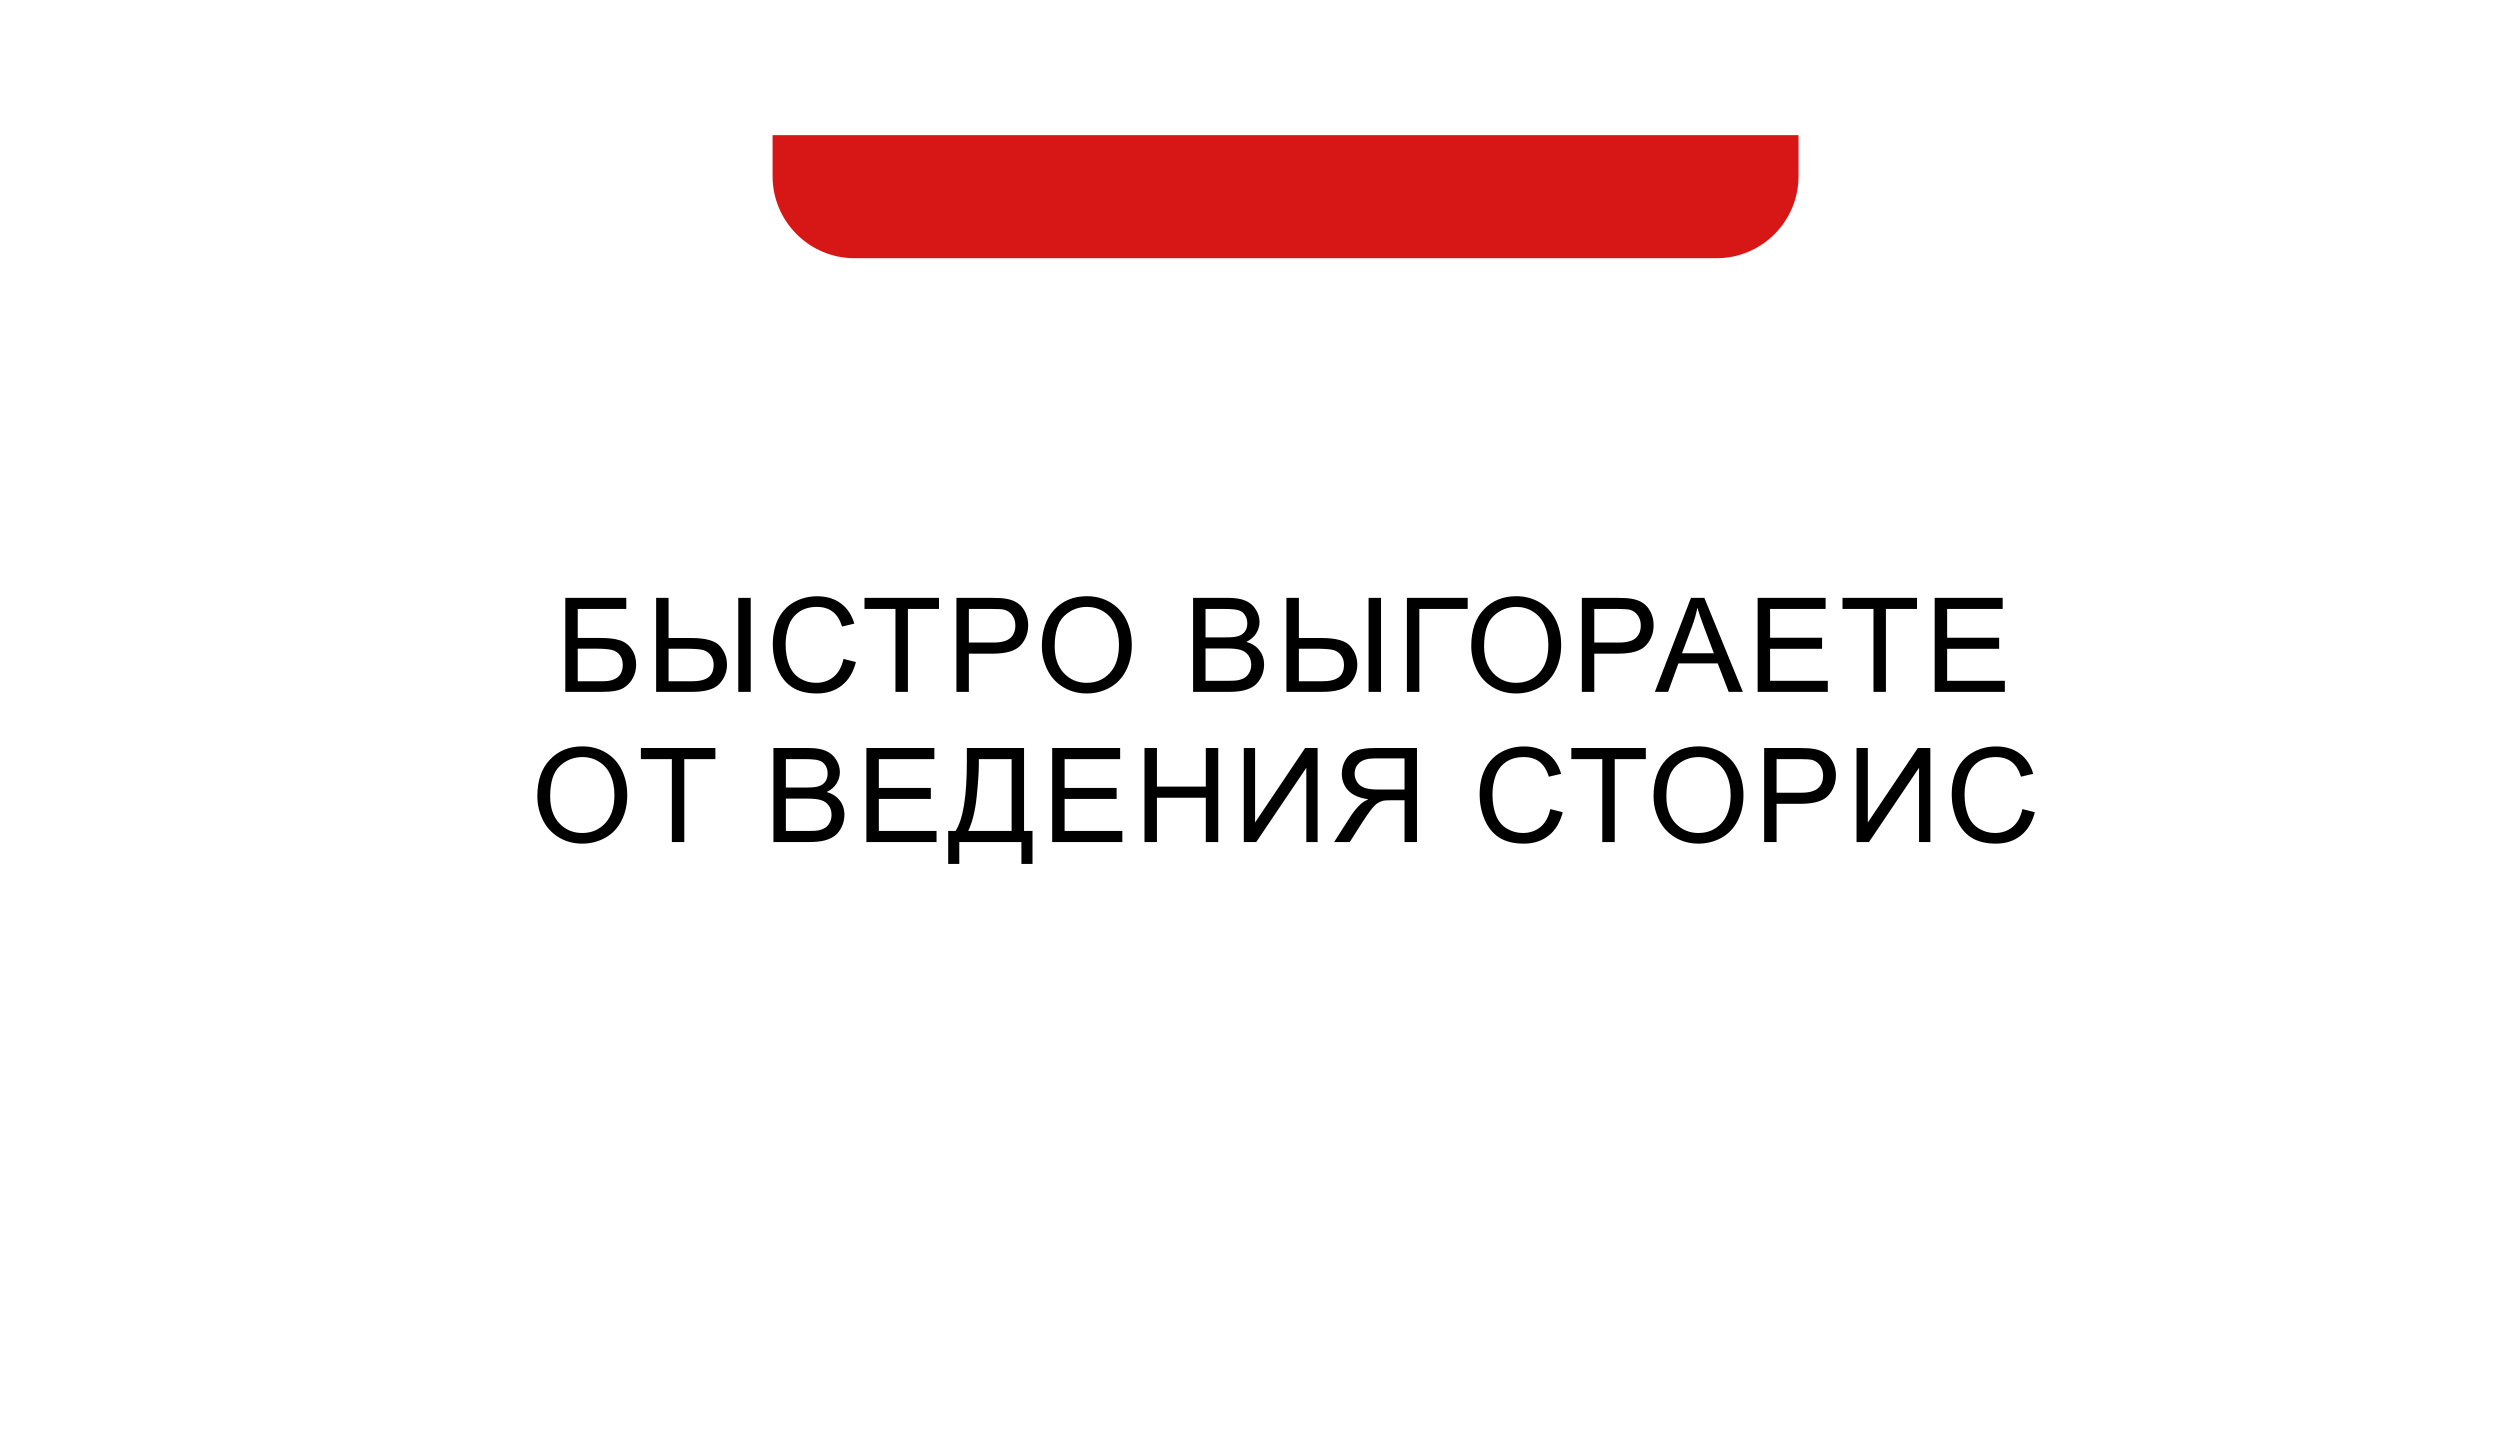 <?xml version="1.0" encoding="UTF-8"?> <svg xmlns="http://www.w3.org/2000/svg" width="616" height="353" viewBox="0 0 616 353" fill="none"> <g filter="url(#filter0_d_23_505)"> <rect x="50.819" y="33.292" width="513.678" height="250.772" rx="20.224" fill="white"></rect> </g> <path d="M190.361 33.292H443.156V43.404C443.156 54.573 434.101 63.628 422.932 63.628H210.585C199.415 63.628 190.361 54.573 190.361 43.404V33.292Z" fill="#D71716"></path> <path d="M139.29 147.315H154.315V150.048H142.355V157.19H147.885C149.928 157.19 151.55 157.384 152.751 157.774C153.962 158.164 154.931 158.901 155.658 159.986C156.385 161.06 156.748 162.314 156.748 163.746C156.748 164.916 156.485 166.011 155.958 167.033C155.442 168.044 154.668 168.871 153.636 169.513C152.604 170.156 150.845 170.477 148.359 170.477H139.29V147.315ZM142.355 167.87H148.485C150.139 167.87 151.376 167.533 152.198 166.859C153.03 166.185 153.446 165.174 153.446 163.825C153.446 162.867 153.209 162.066 152.735 161.424C152.261 160.781 151.603 160.355 150.76 160.144C149.918 159.933 148.48 159.828 146.447 159.828H142.355V167.87ZM161.673 147.315H164.738V157.205H170.268C173.891 157.205 176.272 157.874 177.409 159.212C178.557 160.55 179.131 162.066 179.131 163.762C179.131 165.553 178.52 167.122 177.299 168.47C176.077 169.808 173.807 170.477 170.489 170.477H161.673V147.315ZM164.738 167.87H170.347C172.274 167.87 173.67 167.549 174.534 166.906C175.408 166.253 175.845 165.216 175.845 163.794C175.845 162.825 175.582 162.014 175.055 161.361C174.528 160.708 173.849 160.292 173.017 160.112C172.185 159.933 170.794 159.844 168.846 159.844H164.738V167.87ZM181.912 147.315H184.977V170.477H181.912V147.315ZM207.834 162.356L210.899 163.13C210.257 165.648 209.098 167.57 207.424 168.897C205.759 170.214 203.721 170.872 201.309 170.872C198.813 170.872 196.78 170.366 195.21 169.355C193.651 168.334 192.461 166.859 191.64 164.931C190.829 163.004 190.423 160.934 190.423 158.722C190.423 156.31 190.881 154.209 191.798 152.418C192.725 150.617 194.036 149.253 195.732 148.326C197.438 147.388 199.313 146.92 201.356 146.92C203.674 146.92 205.622 147.51 207.202 148.689C208.782 149.869 209.883 151.528 210.504 153.666L207.487 154.377C206.95 152.692 206.17 151.465 205.148 150.696C204.127 149.927 202.842 149.543 201.293 149.543C199.513 149.543 198.023 149.969 196.822 150.822C195.632 151.675 194.794 152.824 194.31 154.267C193.825 155.699 193.583 157.179 193.583 158.706C193.583 160.676 193.867 162.398 194.436 163.873C195.016 165.337 195.911 166.432 197.122 167.159C198.333 167.886 199.645 168.249 201.056 168.249C202.773 168.249 204.227 167.754 205.417 166.764C206.607 165.774 207.413 164.305 207.834 162.356ZM220.643 170.477V150.048H213.012V147.315H231.371V150.048H223.708V170.477H220.643ZM235.663 170.477V147.315H244.4C245.938 147.315 247.113 147.388 247.924 147.536C249.061 147.726 250.015 148.089 250.783 148.626C251.552 149.153 252.169 149.895 252.632 150.854C253.106 151.812 253.343 152.866 253.343 154.014C253.343 155.983 252.716 157.653 251.463 159.022C250.209 160.381 247.945 161.06 244.669 161.06H238.728V170.477H235.663ZM238.728 158.327H244.716C246.697 158.327 248.103 157.958 248.935 157.221C249.767 156.484 250.183 155.446 250.183 154.109C250.183 153.14 249.936 152.313 249.44 151.628C248.956 150.933 248.313 150.475 247.513 150.253C246.997 150.117 246.044 150.048 244.653 150.048H238.728V158.327ZM256.719 159.196C256.719 155.352 257.751 152.344 259.816 150.174C261.88 147.994 264.545 146.904 267.81 146.904C269.949 146.904 271.876 147.415 273.593 148.437C275.31 149.458 276.616 150.885 277.511 152.718C278.417 154.54 278.87 156.61 278.87 158.928C278.87 161.276 278.396 163.378 277.448 165.232C276.5 167.085 275.157 168.492 273.419 169.45C271.681 170.398 269.806 170.872 267.795 170.872C265.614 170.872 263.666 170.345 261.949 169.292C260.232 168.239 258.931 166.801 258.046 164.979C257.161 163.157 256.719 161.229 256.719 159.196ZM259.879 159.243C259.879 162.035 260.627 164.236 262.123 165.848C263.629 167.449 265.514 168.249 267.779 168.249C270.086 168.249 271.982 167.438 273.467 165.816C274.962 164.194 275.71 161.893 275.71 158.912C275.71 157.026 275.389 155.383 274.746 153.982C274.114 152.571 273.182 151.481 271.95 150.712C270.728 149.932 269.354 149.543 267.826 149.543C265.656 149.543 263.787 150.29 262.217 151.786C260.658 153.271 259.879 155.757 259.879 159.243ZM293.98 170.477V147.315H302.67C304.44 147.315 305.856 147.552 306.92 148.026C307.995 148.489 308.832 149.211 309.432 150.19C310.043 151.159 310.349 152.176 310.349 153.24C310.349 154.23 310.08 155.162 309.543 156.036C309.006 156.91 308.195 157.616 307.11 158.153C308.511 158.564 309.585 159.265 310.333 160.255C311.091 161.245 311.471 162.414 311.471 163.762C311.471 164.847 311.239 165.858 310.775 166.796C310.322 167.723 309.759 168.439 309.085 168.944C308.411 169.45 307.563 169.835 306.541 170.098C305.53 170.351 304.287 170.477 302.812 170.477H293.98ZM297.045 157.047H302.054C303.413 157.047 304.387 156.958 304.977 156.779C305.756 156.547 306.341 156.163 306.731 155.625C307.131 155.088 307.331 154.414 307.331 153.603C307.331 152.834 307.147 152.16 306.778 151.581C306.409 150.991 305.883 150.591 305.198 150.38C304.513 150.159 303.339 150.048 301.675 150.048H297.045V157.047ZM297.045 167.744H302.812C303.802 167.744 304.498 167.707 304.898 167.633C305.604 167.507 306.193 167.296 306.667 167.001C307.141 166.706 307.531 166.28 307.837 165.721C308.142 165.153 308.295 164.5 308.295 163.762C308.295 162.898 308.074 162.151 307.631 161.519C307.189 160.876 306.573 160.428 305.783 160.176C305.003 159.912 303.876 159.781 302.402 159.781H297.045V167.744ZM316.98 147.315H320.045V157.205H325.575C329.198 157.205 331.578 157.874 332.716 159.212C333.864 160.55 334.438 162.066 334.438 163.762C334.438 165.553 333.827 167.122 332.605 168.47C331.384 169.808 329.114 170.477 325.796 170.477H316.98V147.315ZM320.045 167.87H325.654C327.581 167.87 328.977 167.549 329.841 166.906C330.715 166.253 331.152 165.216 331.152 163.794C331.152 162.825 330.889 162.014 330.362 161.361C329.835 160.708 329.156 160.292 328.324 160.112C327.492 159.933 326.101 159.844 324.153 159.844H320.045V167.87ZM337.219 147.315H340.284V170.477H337.219V147.315ZM346.662 147.315H361.64V150.048H349.727V170.477H346.662V147.315ZM362.52 159.196C362.52 155.352 363.552 152.344 365.617 150.174C367.681 147.994 370.346 146.904 373.611 146.904C375.749 146.904 377.677 147.415 379.394 148.437C381.111 149.458 382.417 150.885 383.312 152.718C384.218 154.54 384.671 156.61 384.671 158.928C384.671 161.276 384.197 163.378 383.249 165.232C382.301 167.085 380.958 168.492 379.22 169.45C377.482 170.398 375.607 170.872 373.595 170.872C371.415 170.872 369.466 170.345 367.75 169.292C366.033 168.239 364.732 166.801 363.847 164.979C362.962 163.157 362.52 161.229 362.52 159.196ZM365.68 159.243C365.68 162.035 366.428 164.236 367.923 165.848C369.43 167.449 371.315 168.249 373.58 168.249C375.886 168.249 377.782 167.438 379.268 165.816C380.763 164.194 381.511 161.893 381.511 158.912C381.511 157.026 381.19 155.383 380.547 153.982C379.915 152.571 378.983 151.481 377.751 150.712C376.529 149.932 375.154 149.543 373.627 149.543C371.457 149.543 369.588 150.29 368.018 151.786C366.459 153.271 365.68 155.757 365.68 159.243ZM389.769 170.477V147.315H398.506C400.044 147.315 401.219 147.388 402.03 147.536C403.167 147.726 404.121 148.089 404.89 148.626C405.658 149.153 406.275 149.895 406.738 150.854C407.212 151.812 407.449 152.866 407.449 154.014C407.449 155.983 406.822 157.653 405.569 159.022C404.315 160.381 402.051 161.06 398.775 161.06H392.834V170.477H389.769ZM392.834 158.327H398.822C400.803 158.327 402.209 157.958 403.041 157.221C403.873 156.484 404.289 155.446 404.289 154.109C404.289 153.14 404.042 152.313 403.547 151.628C403.062 150.933 402.419 150.475 401.619 150.253C401.103 150.117 400.15 150.048 398.759 150.048H392.834V158.327ZM407.76 170.477L416.655 147.315H419.957L429.437 170.477H425.945L423.244 163.462H413.558L411.015 170.477H407.76ZM414.443 160.966H422.296L419.878 154.551C419.141 152.602 418.593 151.001 418.235 149.748C417.94 151.233 417.524 152.708 416.987 154.172L414.443 160.966ZM433.082 170.477V147.315H449.829V150.048H436.147V157.142H448.96V159.86H436.147V167.744H450.367V170.477H433.082ZM461.627 170.477V150.048H453.996V147.315H472.355V150.048H464.692V170.477H461.627ZM476.71 170.477V147.315H493.458V150.048H479.775V157.142H492.589V159.86H479.775V167.744H493.995V170.477H476.71ZM132.401 196.196C132.401 192.352 133.433 189.344 135.498 187.174C137.562 184.994 140.227 183.904 143.492 183.904C145.631 183.904 147.558 184.415 149.275 185.437C150.992 186.458 152.298 187.885 153.193 189.718C154.099 191.54 154.552 193.61 154.552 195.928C154.552 198.276 154.078 200.378 153.13 202.232C152.182 204.085 150.839 205.492 149.101 206.45C147.363 207.398 145.488 207.872 143.477 207.872C141.296 207.872 139.348 207.345 137.631 206.292C135.914 205.239 134.613 203.801 133.728 201.979C132.843 200.157 132.401 198.229 132.401 196.196ZM135.561 196.243C135.561 199.035 136.309 201.236 137.805 202.848C139.311 204.449 141.196 205.249 143.461 205.249C145.768 205.249 147.664 204.438 149.149 202.816C150.644 201.194 151.392 198.893 151.392 195.912C151.392 194.026 151.071 192.383 150.428 190.982C149.796 189.571 148.864 188.481 147.632 187.712C146.41 186.932 145.036 186.543 143.508 186.543C141.338 186.543 139.469 187.29 137.899 188.786C136.34 190.271 135.561 192.757 135.561 196.243ZM165.544 207.477V187.048H157.912V184.315H176.272V187.048H168.609V207.477H165.544ZM190.576 207.477V184.315H199.266C201.035 184.315 202.452 184.552 203.516 185.026C204.59 185.489 205.428 186.211 206.028 187.19C206.639 188.159 206.944 189.176 206.944 190.24C206.944 191.23 206.676 192.162 206.139 193.036C205.602 193.91 204.79 194.616 203.706 195.153C205.106 195.564 206.181 196.265 206.929 197.255C207.687 198.245 208.066 199.414 208.066 200.762C208.066 201.847 207.835 202.858 207.371 203.796C206.918 204.723 206.355 205.439 205.681 205.944C205.006 206.45 204.158 206.835 203.137 207.098C202.126 207.351 200.883 207.477 199.408 207.477H190.576ZM193.641 194.047H198.65C200.008 194.047 200.983 193.958 201.573 193.779C202.352 193.547 202.937 193.163 203.326 192.625C203.727 192.088 203.927 191.414 203.927 190.603C203.927 189.834 203.742 189.16 203.374 188.581C203.005 187.991 202.478 187.591 201.794 187.38C201.109 187.159 199.935 187.048 198.27 187.048H193.641V194.047ZM193.641 204.744H199.408C200.398 204.744 201.093 204.707 201.494 204.633C202.199 204.507 202.789 204.296 203.263 204.001C203.737 203.706 204.127 203.28 204.432 202.721C204.738 202.153 204.891 201.5 204.891 200.762C204.891 199.898 204.669 199.151 204.227 198.519C203.785 197.876 203.168 197.428 202.378 197.176C201.599 196.912 200.472 196.781 198.997 196.781H193.641V204.744ZM213.48 207.477V184.315H230.228V187.048H216.546V194.142H229.359V196.86H216.546V204.744H230.765V207.477H213.48ZM238.233 184.315H252.327V204.744H254.412V212.881H251.679V207.477H236.369V212.881H233.636V204.744H235.437C237.301 201.931 238.233 196.249 238.233 187.696V184.315ZM249.262 187.048H241.188V188.233C241.188 190.203 241.009 192.899 240.651 196.322C240.303 199.735 239.613 202.542 238.581 204.744H249.262V187.048ZM259.258 207.477V184.315H276.005V187.048H262.323V194.142H275.136V196.86H262.323V204.744H276.543V207.477H259.258ZM282.004 207.477V184.315H285.069V193.826H297.109V184.315H300.174V207.477H297.109V196.559H285.069V207.477H282.004ZM306.473 184.315H309.254V202.658L321.577 184.315H324.658V207.477H321.878V189.181L309.538 207.477H306.473V184.315ZM349.143 207.477H346.078V197.191H342.523C341.733 197.191 341.164 197.228 340.816 197.302C340.342 197.418 339.874 197.623 339.41 197.918C338.957 198.213 338.441 198.729 337.862 199.467C337.282 200.204 336.545 201.268 335.65 202.658L332.585 207.477H328.729L332.758 201.173C333.559 199.941 334.407 198.914 335.302 198.092C335.723 197.713 336.34 197.328 337.151 196.939C334.928 196.633 333.285 195.917 332.221 194.79C331.157 193.663 330.625 192.278 330.625 190.635C330.625 189.36 330.947 188.196 331.589 187.143C332.232 186.09 333.09 185.358 334.165 184.947C335.239 184.525 336.808 184.315 338.873 184.315H349.143V207.477ZM346.078 194.537V186.874H338.746C337.03 186.874 335.771 187.227 334.97 187.933C334.18 188.639 333.785 189.539 333.785 190.635C333.785 191.382 333.991 192.078 334.402 192.72C334.812 193.352 335.413 193.816 336.203 194.111C336.993 194.395 338.088 194.537 339.489 194.537H346.078ZM381.996 199.356L385.061 200.13C384.418 202.648 383.26 204.57 381.585 205.897C379.921 207.214 377.883 207.872 375.471 207.872C372.974 207.872 370.941 207.366 369.372 206.355C367.813 205.334 366.623 203.859 365.801 201.931C364.99 200.004 364.585 197.934 364.585 195.722C364.585 193.31 365.043 191.209 365.959 189.418C366.886 187.617 368.197 186.253 369.893 185.326C371.6 184.388 373.475 183.92 375.518 183.92C377.835 183.92 379.784 184.51 381.364 185.689C382.944 186.869 384.045 188.528 384.666 190.666L381.648 191.377C381.111 189.692 380.332 188.465 379.31 187.696C378.288 186.927 377.003 186.543 375.455 186.543C373.675 186.543 372.184 186.969 370.983 187.822C369.793 188.675 368.956 189.824 368.471 191.267C367.987 192.699 367.745 194.179 367.745 195.706C367.745 197.676 368.029 199.398 368.598 200.873C369.177 202.337 370.072 203.432 371.284 204.159C372.495 204.886 373.806 205.249 375.218 205.249C376.935 205.249 378.388 204.754 379.578 203.764C380.769 202.774 381.574 201.305 381.996 199.356ZM394.804 207.477V187.048H387.173V184.315H405.532V187.048H397.869V207.477H394.804ZM407.439 196.196C407.439 192.352 408.471 189.344 410.536 187.174C412.6 184.994 415.265 183.904 418.53 183.904C420.669 183.904 422.596 184.415 424.313 185.437C426.03 186.458 427.336 187.885 428.231 189.718C429.137 191.54 429.59 193.61 429.59 195.928C429.59 198.276 429.116 200.378 428.168 202.232C427.22 204.085 425.877 205.492 424.139 206.45C422.401 207.398 420.526 207.872 418.515 207.872C416.334 207.872 414.386 207.345 412.669 206.292C410.952 205.239 409.651 203.801 408.766 201.979C407.881 200.157 407.439 198.229 407.439 196.196ZM410.599 196.243C410.599 199.035 411.347 201.236 412.842 202.848C414.349 204.449 416.234 205.249 418.499 205.249C420.805 205.249 422.701 204.438 424.187 202.816C425.682 201.194 426.43 198.893 426.43 195.912C426.43 194.026 426.109 192.383 425.466 190.982C424.834 189.571 423.902 188.481 422.67 187.712C421.448 186.932 420.073 186.543 418.546 186.543C416.376 186.543 414.507 187.29 412.937 188.786C411.378 190.271 410.599 192.757 410.599 196.243ZM434.688 207.477V184.315H443.426C444.963 184.315 446.138 184.388 446.949 184.536C448.086 184.726 449.04 185.089 449.809 185.626C450.577 186.153 451.194 186.895 451.657 187.854C452.131 188.812 452.368 189.866 452.368 191.014C452.368 192.983 451.741 194.653 450.488 196.022C449.235 197.381 446.97 198.06 443.694 198.06H437.753V207.477H434.688ZM437.753 195.327H443.742C445.722 195.327 447.128 194.958 447.96 194.221C448.792 193.484 449.208 192.446 449.208 191.109C449.208 190.14 448.961 189.313 448.466 188.628C447.981 187.933 447.339 187.475 446.538 187.253C446.022 187.117 445.069 187.048 443.678 187.048H437.753V195.327ZM457.451 184.315H460.231V202.658L472.555 184.315H475.636V207.477H472.855V189.181L460.516 207.477H457.451V184.315ZM498.319 199.356L501.384 200.13C500.742 202.648 499.583 204.57 497.908 205.897C496.244 207.214 494.206 207.872 491.794 207.872C489.298 207.872 487.265 207.366 485.695 206.355C484.136 205.334 482.946 203.859 482.125 201.931C481.314 200.004 480.908 197.934 480.908 195.722C480.908 193.31 481.366 191.209 482.283 189.418C483.209 187.617 484.521 186.253 486.217 185.326C487.923 184.388 489.798 183.92 491.841 183.92C494.159 183.92 496.107 184.51 497.687 185.689C499.267 186.869 500.368 188.528 500.989 190.666L497.972 191.377C497.434 189.692 496.655 188.465 495.633 187.696C494.612 186.927 493.327 186.543 491.778 186.543C489.998 186.543 488.508 186.969 487.307 187.822C486.117 188.675 485.279 189.824 484.795 191.267C484.31 192.699 484.068 194.179 484.068 195.706C484.068 197.676 484.352 199.398 484.921 200.873C485.5 202.337 486.396 203.432 487.607 204.159C488.818 204.886 490.13 205.249 491.541 205.249C493.258 205.249 494.712 204.754 495.902 203.764C497.092 202.774 497.898 201.305 498.319 199.356Z" fill="black"></path> <defs> <filter id="filter0_d_23_505" x="0.26" y="0.935" width="614.796" height="351.89" filterUnits="userSpaceOnUse" color-interpolation-filters="sRGB"> <feFlood flood-opacity="0" result="BackgroundImageFix"></feFlood> <feColorMatrix in="SourceAlpha" type="matrix" values="0 0 0 0 0 0 0 0 0 0 0 0 0 0 0 0 0 0 127 0" result="hardAlpha"></feColorMatrix> <feOffset dy="18.201"></feOffset> <feGaussianBlur stdDeviation="25.279"></feGaussianBlur> <feComposite in2="hardAlpha" operator="out"></feComposite> <feColorMatrix type="matrix" values="0 0 0 0 0 0 0 0 0 0 0 0 0 0 0 0 0 0 0.25 0"></feColorMatrix> <feBlend mode="normal" in2="BackgroundImageFix" result="effect1_dropShadow_23_505"></feBlend> <feBlend mode="normal" in="SourceGraphic" in2="effect1_dropShadow_23_505" result="shape"></feBlend> </filter> </defs> </svg> 